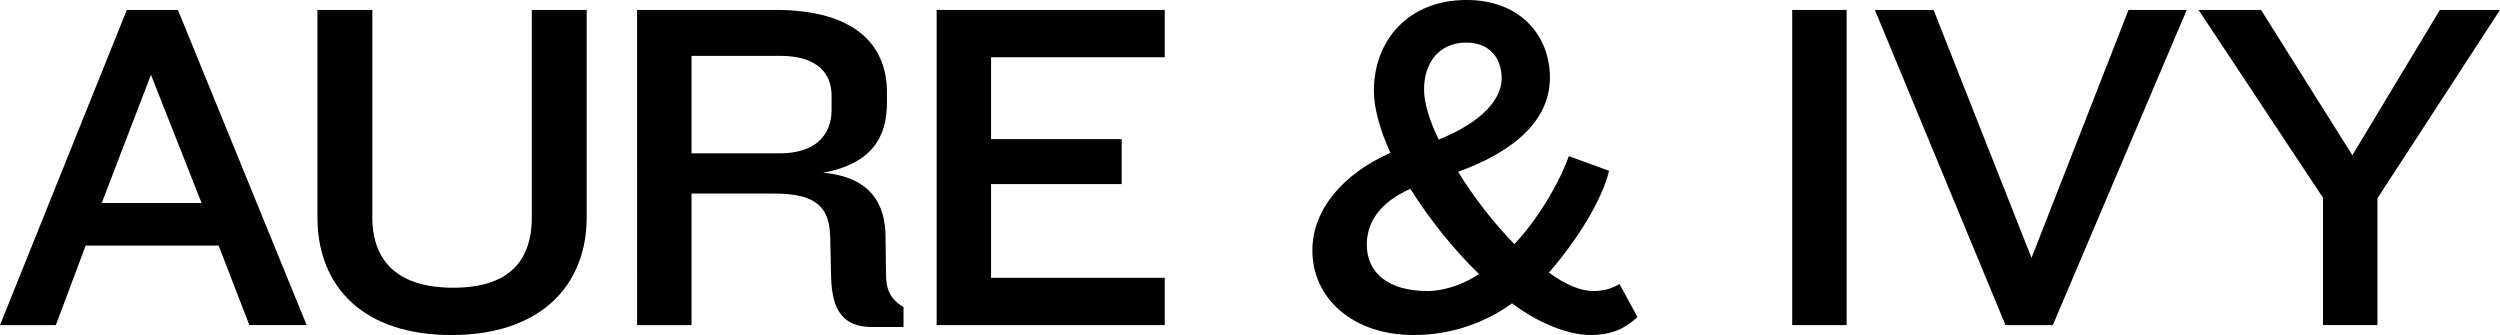 <?xml version="1.0" encoding="UTF-8"?>
<svg id="Layer_3" data-name="Layer 3" xmlns="http://www.w3.org/2000/svg" viewBox="0 0 1690.56 226.56">
  <g id="Layer_2" data-name="Layer 2">
    <g>
      <path d="M168.64,219.85l-20.8-53.76H57.92l-20.16,53.76H0L85.76,6.72h34.56l87.04,213.12h-38.72ZM102.08,50.56l-33.28,86.72h67.52l-34.24-86.72Z"/>
      <path d="M305.22,226.56c-59.2,0-90.56-32.32-90.56-79.68V6.72h37.12v140.16c0,30.72,18.24,47.68,54.72,47.68s53.12-16.96,53.12-47.68V6.72h37.12v140.16c0,46.08-31.04,79.68-91.52,79.68Z"/>
      <path d="M589.54,221.13c-19.52,0-26.88-11.52-27.52-33.28l-.64-28.16c-.64-18.88-8.64-28.8-37.76-28.8h-56v88.96h-36.8V6.72h93.76c53.12,0,75.2,23.36,75.2,55.68v7.04c0,23.36-10.24,41.28-43.2,47.36,32.64,2.88,42.24,21.76,42.24,43.52l.32,24.96c0,10.56,2.88,16.96,11.84,22.4v13.44h-21.44ZM562.34,64.64c0-14.4-8.96-26.88-34.88-26.88h-59.84v65.92h59.84c23.36,0,34.88-11.84,34.88-29.44v-9.6Z"/>
      <path d="M633.38,219.85V6.72h154.24v32h-117.44v55.36h88.32v30.4h-88.32v63.36h117.44v32h-154.24Z"/>
      <path d="M1075.62,226.56c-14.72,0-34.88-7.68-53.12-21.44-17.28,12.48-40,21.44-66.56,21.44-40.96,0-68.48-24.64-68.48-57.28,0-27.52,20.8-51.84,52.8-65.92-7.04-15.36-11.2-30.08-11.2-41.92,0-34.24,23.36-61.44,62.72-61.44,36.48,0,56.32,24.32,56.32,52.48s-23.04,49.6-62.08,63.68c10.56,17.28,24,34.56,38.08,48.96,19.2-20.8,32-45.76,36.8-59.52l27.2,9.92c-4.8,19.52-20.48,45.44-40.64,68.8,11.2,8.32,21.44,12.48,30.08,12.48,7.36,0,13.12-1.92,17.6-4.8l12.16,22.4c-8,7.36-16.96,12.16-31.68,12.16ZM953.7,127.68c-18.56,8.32-29.44,20.8-29.44,37.76,0,19.2,14.72,31.36,40.96,31.36,12.48,0,26.24-5.44,34.88-11.52-17.28-16.64-33.92-37.76-46.4-57.6ZM991.46,28.8c-17.28,0-28.48,12.48-28.48,31.68,0,8.96,3.52,20.8,9.92,33.92,29.44-11.84,42.56-27.52,42.56-41.28s-8-24.32-24-24.32Z"/>
      <path d="M1211.94,219.85V6.72h36.8v213.12h-36.8Z"/>
      <path d="M1388.16,219.85h-32L1267.84,6.72h39.68l66.24,167.68L1439.36,6.72h39.36l-90.56,213.12Z"/>
      <path d="M1607.68,134.08v85.76h-36.8v-86.08l-84.16-127.04h42.24l61.76,98.24,59.2-98.24h40.64l-82.88,127.36Z"/>
    </g>
  </g>
</svg>